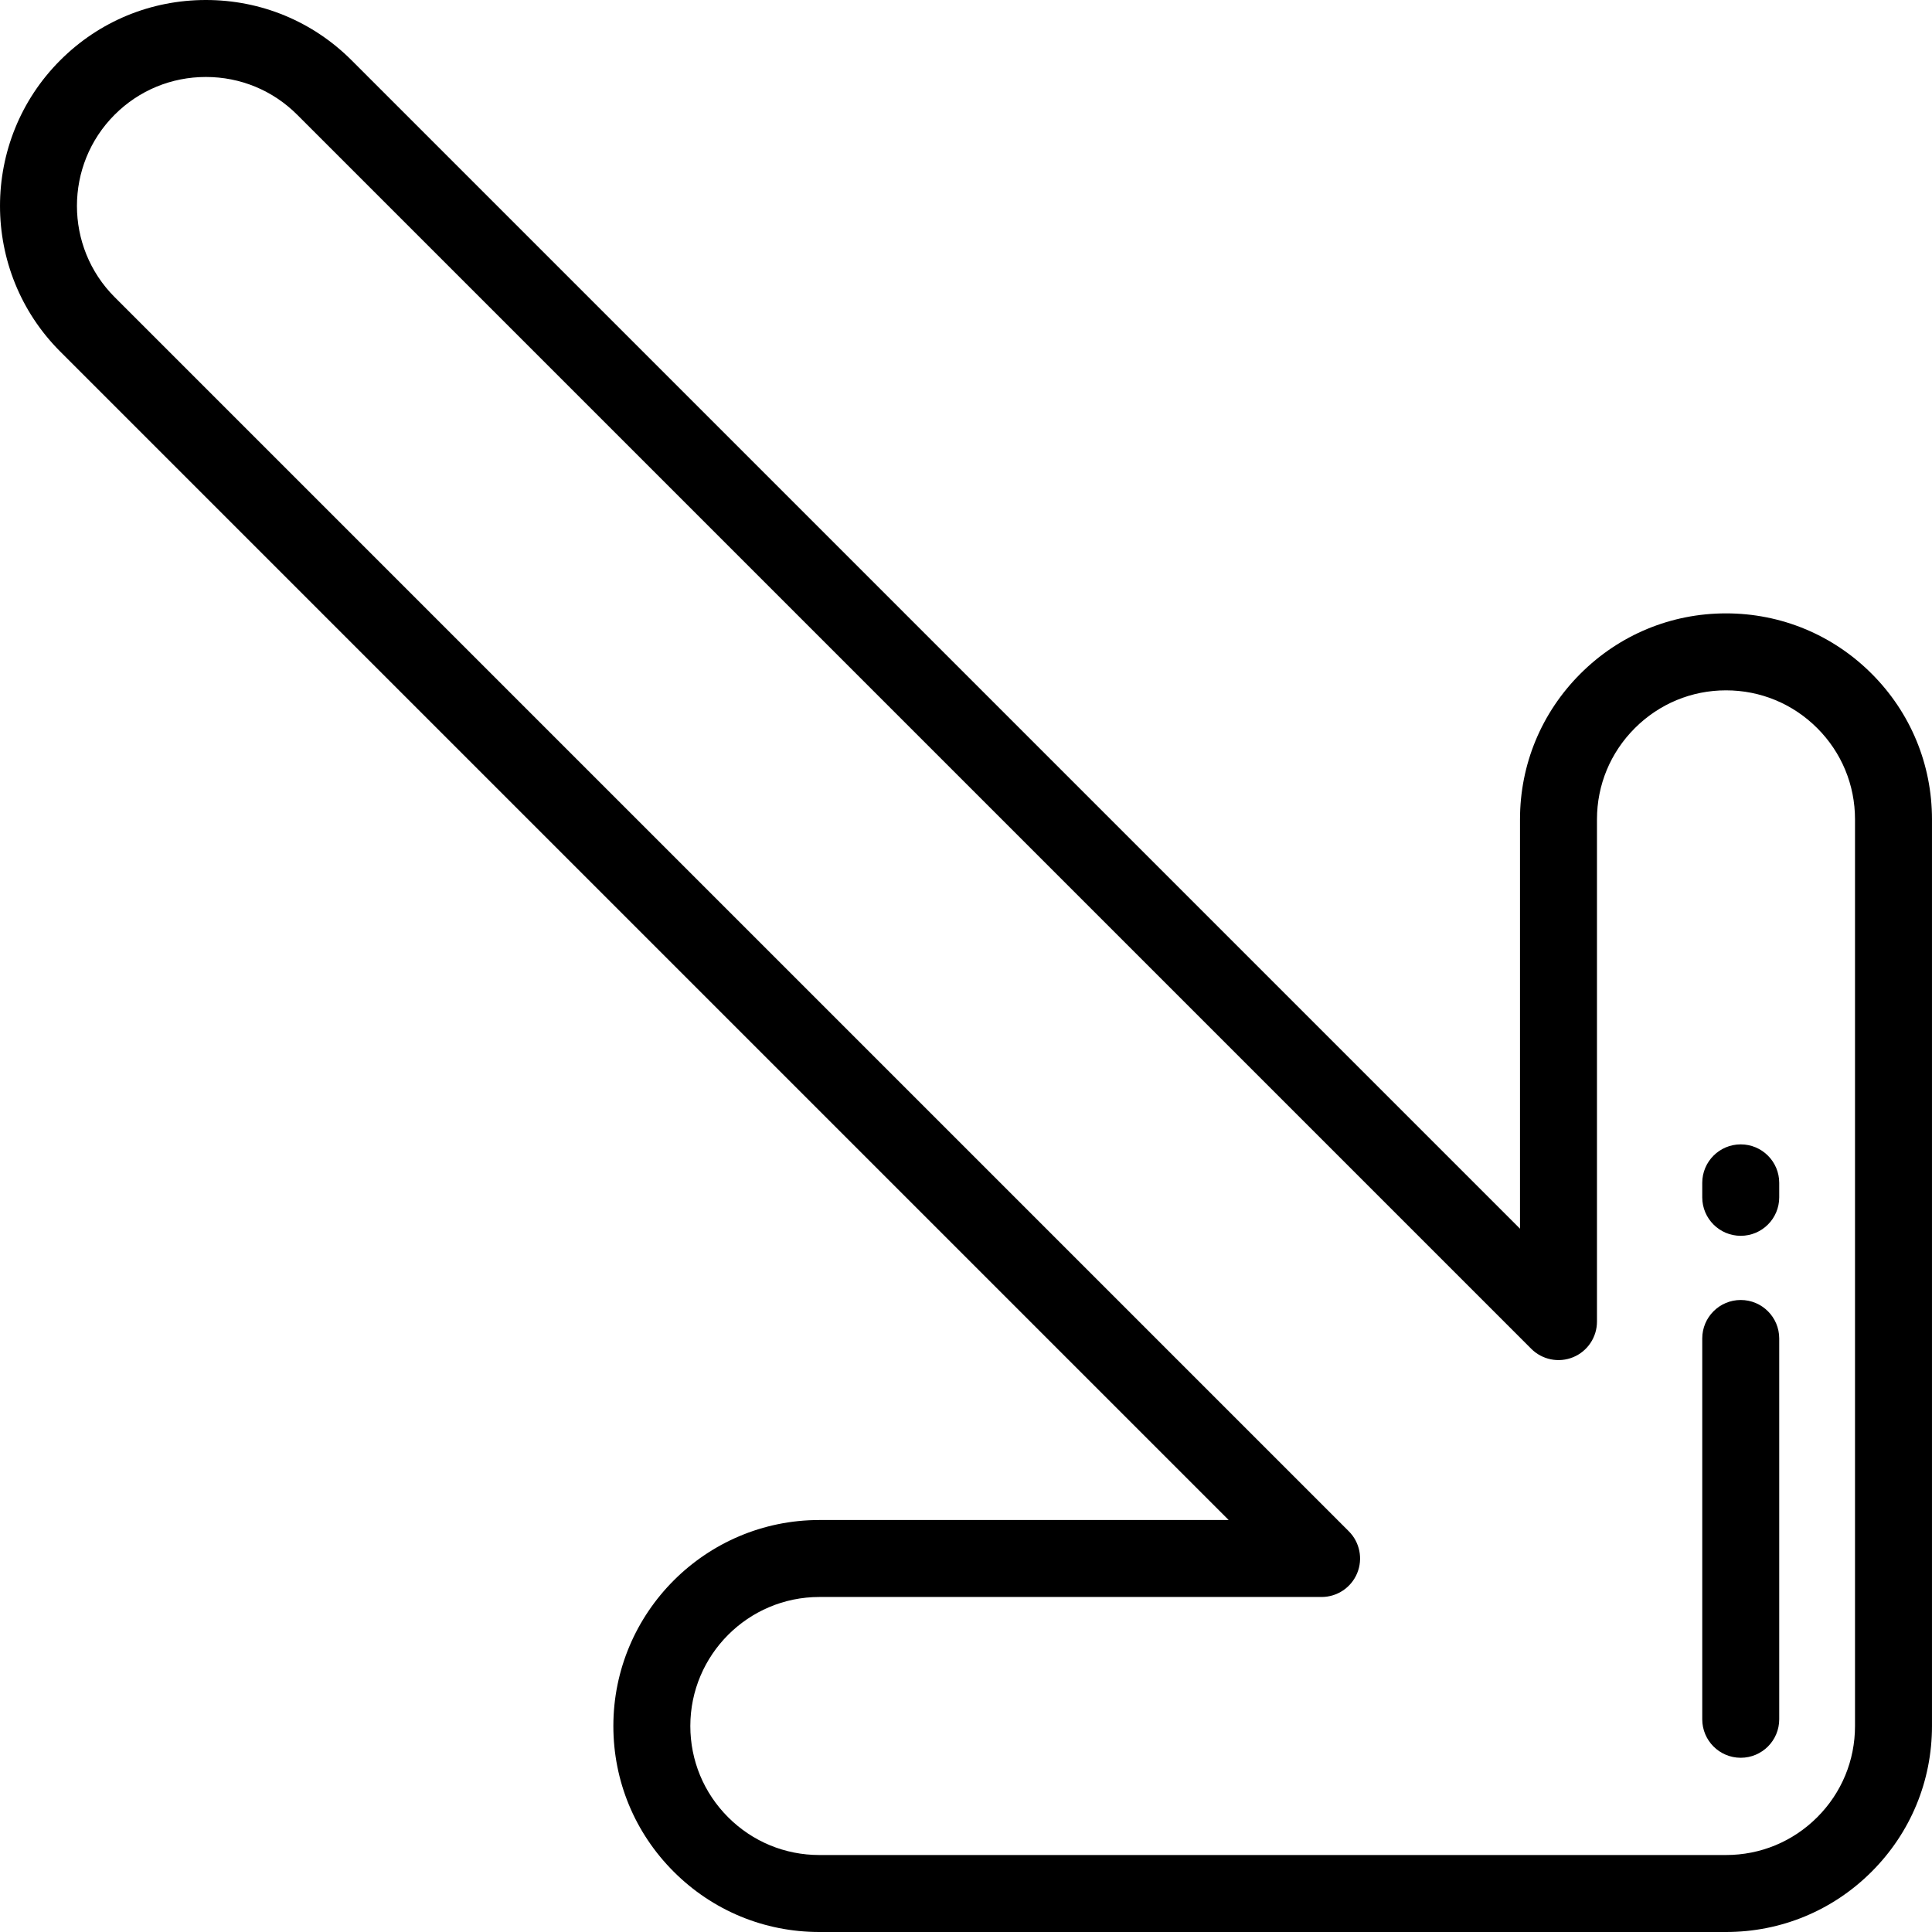 <?xml version="1.0" encoding="iso-8859-1"?>
<!-- Uploaded to: SVG Repo, www.svgrepo.com, Generator: SVG Repo Mixer Tools -->
<svg fill="#000000" height="800px" width="800px" version="1.1" id="Layer_1" xmlns="http://www.w3.org/2000/svg" xmlns:xlink="http://www.w3.org/1999/xlink" 
	 viewBox="0 0 512 512" xml:space="preserve">
<g>
	<g>
		<path d="M496.009,178.54c-10.312-10.311-24.021-15.99-38.601-15.989c-0.002,0-0.003,0-0.005,0c-14.563,0-28.267,5.682-38.585,16
			c-10.319,10.318-16.002,24.022-16.002,38.59v108.476L93.168,15.968C82.87,5.672,69.162,0,54.567,0
			C39.972,0.001,26.264,5.673,15.966,15.97C-5.318,37.254-5.319,71.886,15.965,93.172L325.612,402.82H217.138
			c-30.099,0-54.589,24.487-54.591,54.589c0,14.582,5.679,28.292,15.99,38.603c10.311,10.31,24.019,15.988,38.6,15.988h240.267
			c0.004,0,0.006,0,0.01,0c14.579,0,28.286-5.679,38.594-15.988c10.313-10.312,15.991-24.022,15.989-38.603l0.001-240.267
			C511.998,202.558,506.319,188.848,496.009,178.54z M491.597,457.41c0.002,9.132-3.554,17.718-10.014,24.177
			c-6.457,6.457-15.04,10.013-24.172,10.013c-0.002,0-0.004,0-0.006,0l-240.269,0.001c-9.132,0-17.718-3.556-24.176-10.014
			c-6.458-6.458-10.015-15.045-10.015-24.177c0.002-18.853,15.341-34.192,34.193-34.192h133.099c4.126,0,7.844-2.486,9.423-6.296
			c1.578-3.811,0.705-8.198-2.211-11.115L30.389,78.747c-13.331-13.331-13.33-35.023,0.001-48.353
			c6.445-6.446,15.032-9.995,24.177-9.995s17.731,3.549,24.176,9.994l327.061,327.059c2.916,2.916,7.304,3.787,11.115,2.211
			c3.81-1.579,6.296-5.297,6.296-9.423V217.141c0-9.118,3.561-17.7,10.027-24.165c6.465-6.466,15.045-10.027,24.161-10.027
			c0.001,0,0.003,0,0.003,0c0.001,0,0.001,0,0.002,0c9.131-0.001,17.718,3.555,24.177,10.015
			c6.457,6.456,10.013,15.043,10.013,24.177L491.597,457.41z"/>
	</g>
</g>
<g>
	<g>
		<path d="M461.313,303.271c-5.632,0-10.199,4.567-10.199,10.199v3.833c0,5.632,4.567,10.199,10.199,10.199
			s10.199-4.566,10.199-10.199v-3.833C471.512,307.838,466.945,303.271,461.313,303.271z"/>
	</g>
</g>
<g>
	<g>
		<path d="M461.313,344.511c-5.632,0-10.199,4.567-10.199,10.199v100.918c0,5.632,4.567,10.199,10.199,10.199
			s10.199-4.566,10.199-10.199V354.71C471.512,349.078,466.945,344.511,461.313,344.511z"/>
	</g>
</g>
</svg>